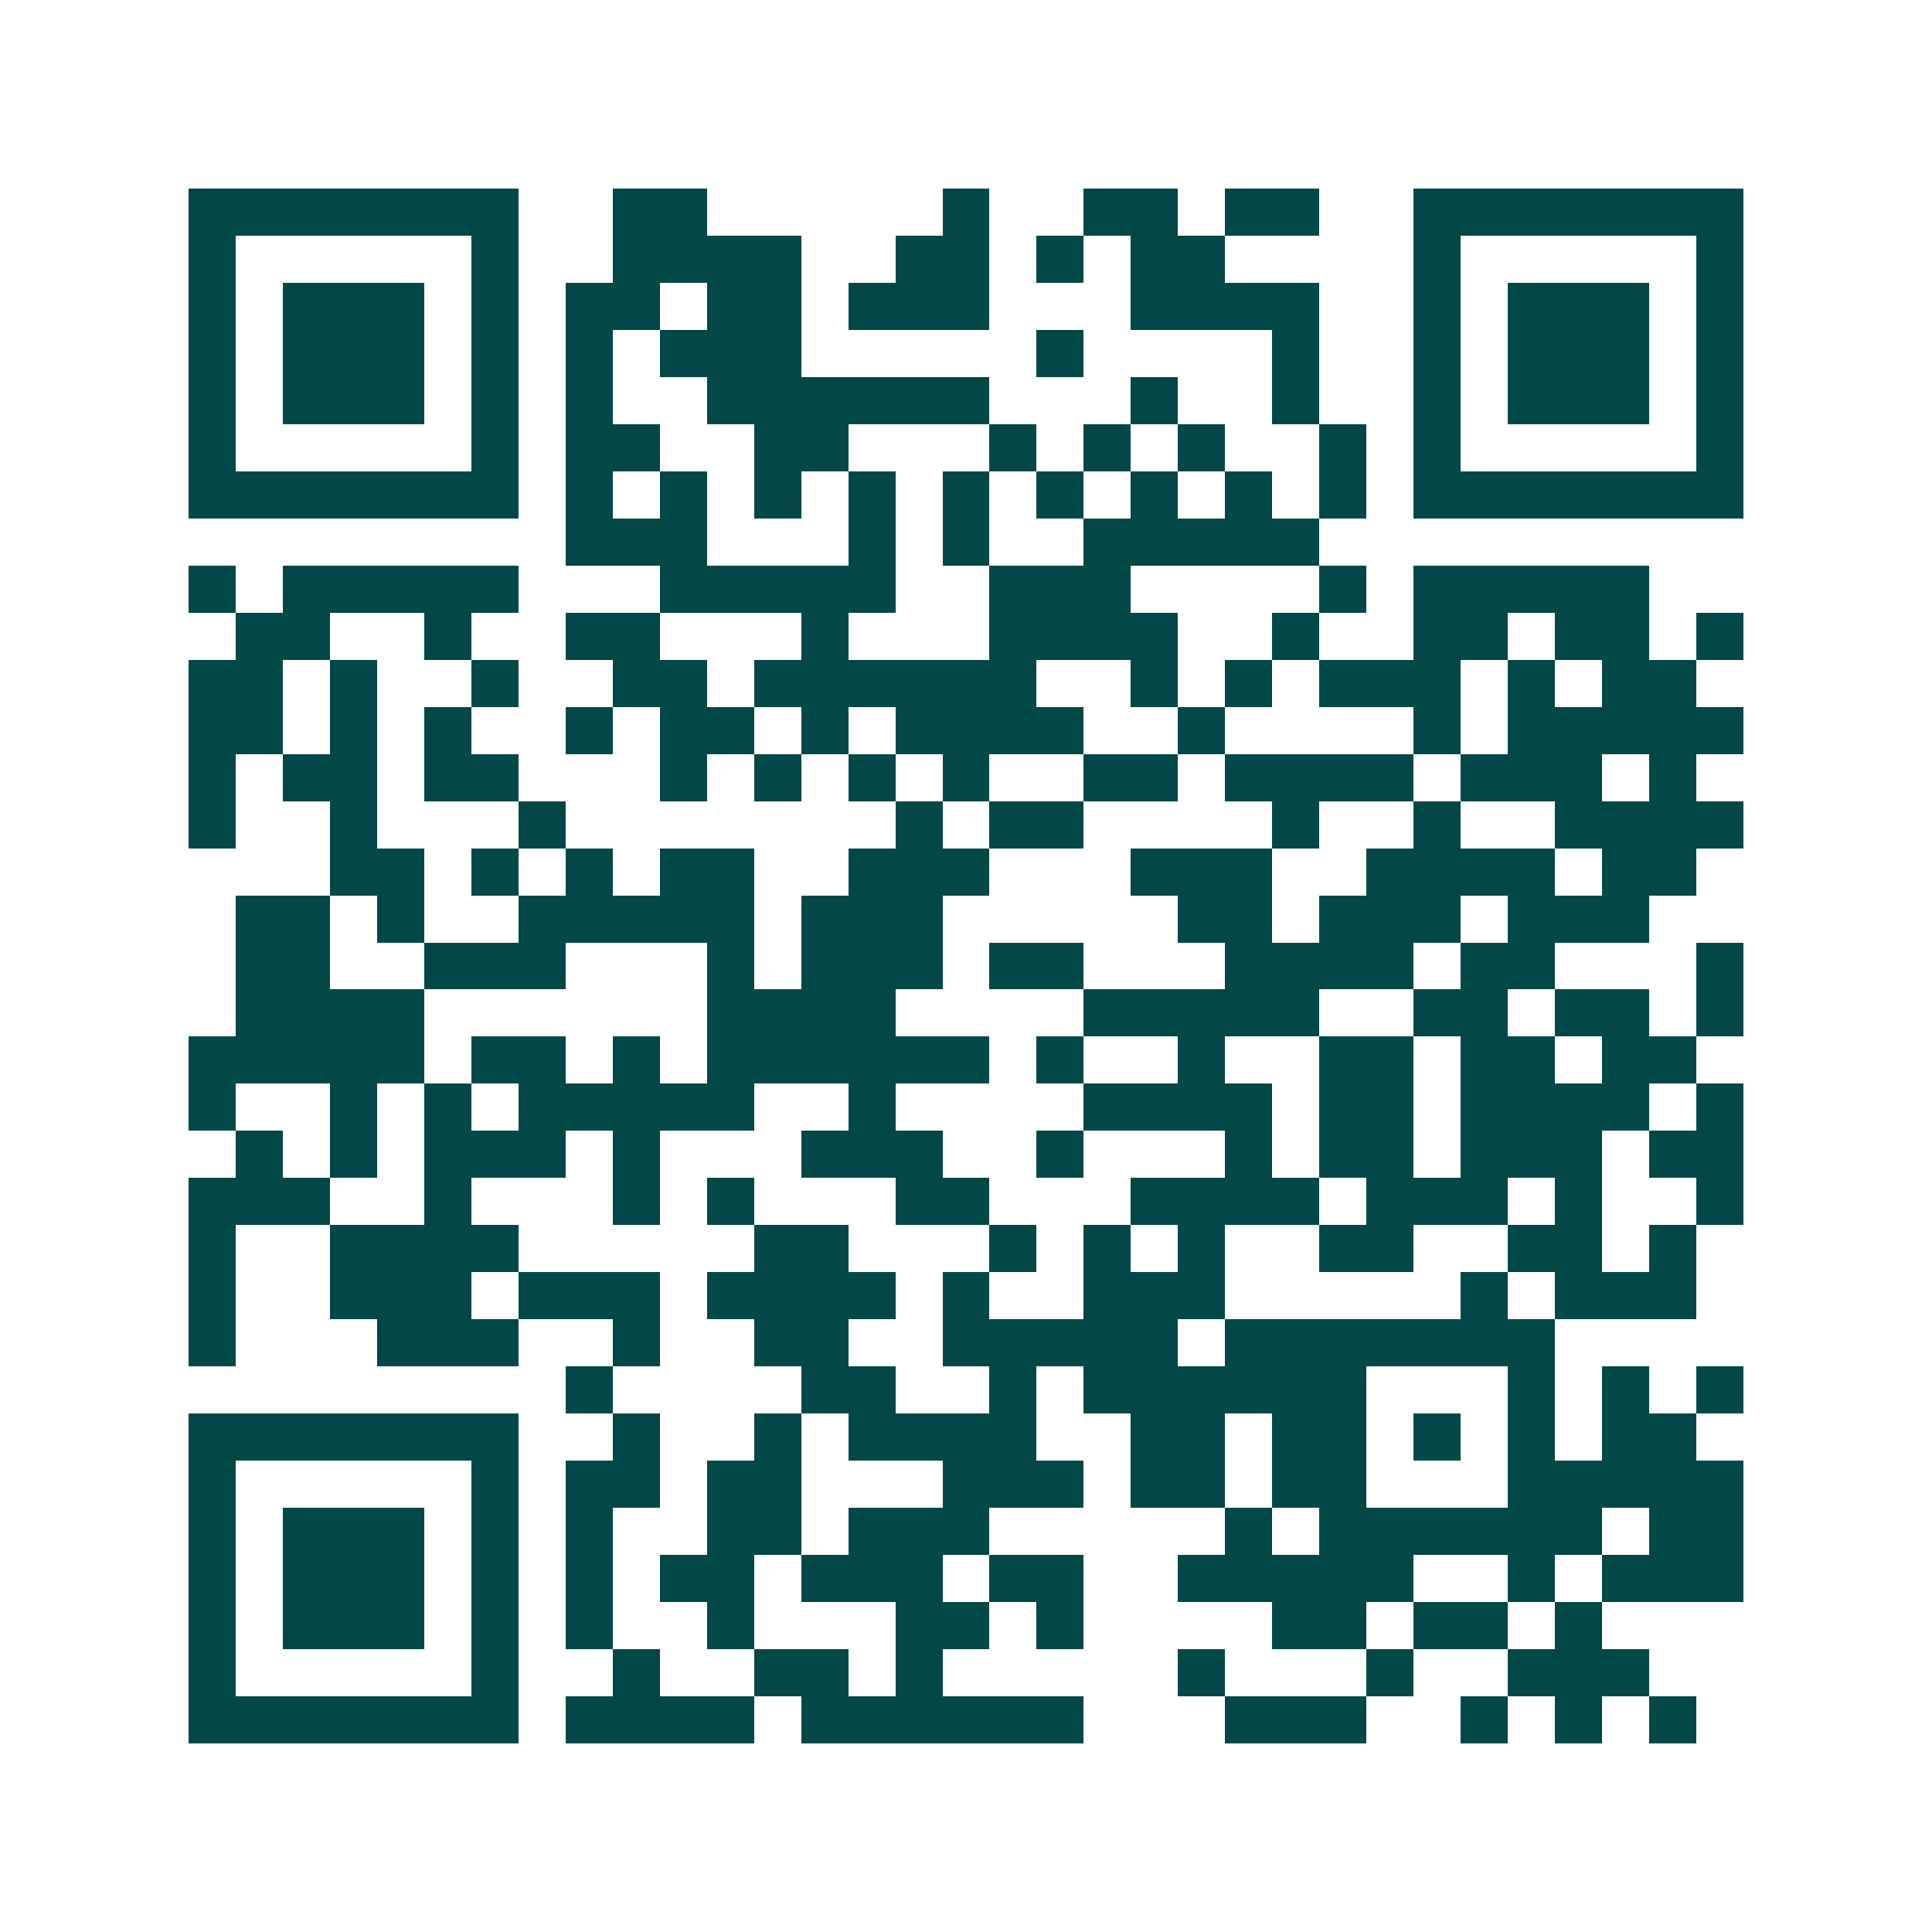 <svg xmlns="http://www.w3.org/2000/svg" width="200" height="200" viewBox="0 0 41 41" shape-rendering="crispEdges"><path fill="#ffffff" d="M0 0h41v41H0z"/><path stroke="#014847" d="M4 4.5h7m2 0h2m5 0h1m2 0h2m1 0h2m2 0h7M4 5.5h1m5 0h1m2 0h4m2 0h2m1 0h1m1 0h2m4 0h1m5 0h1M4 6.5h1m1 0h3m1 0h1m1 0h2m1 0h2m1 0h3m3 0h4m2 0h1m1 0h3m1 0h1M4 7.5h1m1 0h3m1 0h1m1 0h1m1 0h3m5 0h1m4 0h1m2 0h1m1 0h3m1 0h1M4 8.5h1m1 0h3m1 0h1m1 0h1m2 0h6m3 0h1m2 0h1m2 0h1m1 0h3m1 0h1M4 9.5h1m5 0h1m1 0h2m2 0h2m3 0h1m1 0h1m1 0h1m2 0h1m1 0h1m5 0h1M4 10.5h7m1 0h1m1 0h1m1 0h1m1 0h1m1 0h1m1 0h1m1 0h1m1 0h1m1 0h1m1 0h7M12 11.5h3m3 0h1m1 0h1m2 0h5M4 12.5h1m1 0h5m3 0h5m2 0h3m4 0h1m1 0h5M5 13.5h2m2 0h1m2 0h2m3 0h1m3 0h4m2 0h1m2 0h2m1 0h2m1 0h1M4 14.5h2m1 0h1m2 0h1m2 0h2m1 0h6m2 0h1m1 0h1m1 0h3m1 0h1m1 0h2M4 15.5h2m1 0h1m1 0h1m2 0h1m1 0h2m1 0h1m1 0h4m2 0h1m4 0h1m1 0h5M4 16.5h1m1 0h2m1 0h2m3 0h1m1 0h1m1 0h1m1 0h1m2 0h2m1 0h4m1 0h3m1 0h1M4 17.5h1m2 0h1m3 0h1m7 0h1m1 0h2m4 0h1m2 0h1m2 0h4M7 18.5h2m1 0h1m1 0h1m1 0h2m2 0h3m3 0h3m2 0h4m1 0h2M5 19.5h2m1 0h1m2 0h5m1 0h3m5 0h2m1 0h3m1 0h3M5 20.5h2m2 0h3m3 0h1m1 0h3m1 0h2m3 0h4m1 0h2m3 0h1M5 21.5h4m6 0h4m4 0h5m2 0h2m1 0h2m1 0h1M4 22.5h5m1 0h2m1 0h1m1 0h6m1 0h1m2 0h1m2 0h2m1 0h2m1 0h2M4 23.5h1m2 0h1m1 0h1m1 0h5m2 0h1m4 0h4m1 0h2m1 0h4m1 0h1M5 24.5h1m1 0h1m1 0h3m1 0h1m3 0h3m2 0h1m3 0h1m1 0h2m1 0h3m1 0h2M4 25.5h3m2 0h1m3 0h1m1 0h1m3 0h2m3 0h4m1 0h3m1 0h1m2 0h1M4 26.5h1m2 0h4m5 0h2m3 0h1m1 0h1m1 0h1m2 0h2m2 0h2m1 0h1M4 27.5h1m2 0h3m1 0h3m1 0h4m1 0h1m2 0h3m5 0h1m1 0h3M4 28.5h1m3 0h3m2 0h1m2 0h2m2 0h5m1 0h7M12 29.5h1m4 0h2m2 0h1m1 0h6m3 0h1m1 0h1m1 0h1M4 30.5h7m2 0h1m2 0h1m1 0h4m2 0h2m1 0h2m1 0h1m1 0h1m1 0h2M4 31.5h1m5 0h1m1 0h2m1 0h2m3 0h3m1 0h2m1 0h2m3 0h5M4 32.5h1m1 0h3m1 0h1m1 0h1m2 0h2m1 0h3m5 0h1m1 0h6m1 0h2M4 33.5h1m1 0h3m1 0h1m1 0h1m1 0h2m1 0h3m1 0h2m2 0h5m2 0h1m1 0h3M4 34.5h1m1 0h3m1 0h1m1 0h1m2 0h1m3 0h2m1 0h1m4 0h2m1 0h2m1 0h1M4 35.5h1m5 0h1m2 0h1m2 0h2m1 0h1m5 0h1m3 0h1m2 0h3M4 36.5h7m1 0h4m1 0h6m3 0h3m2 0h1m1 0h1m1 0h1"/></svg>
